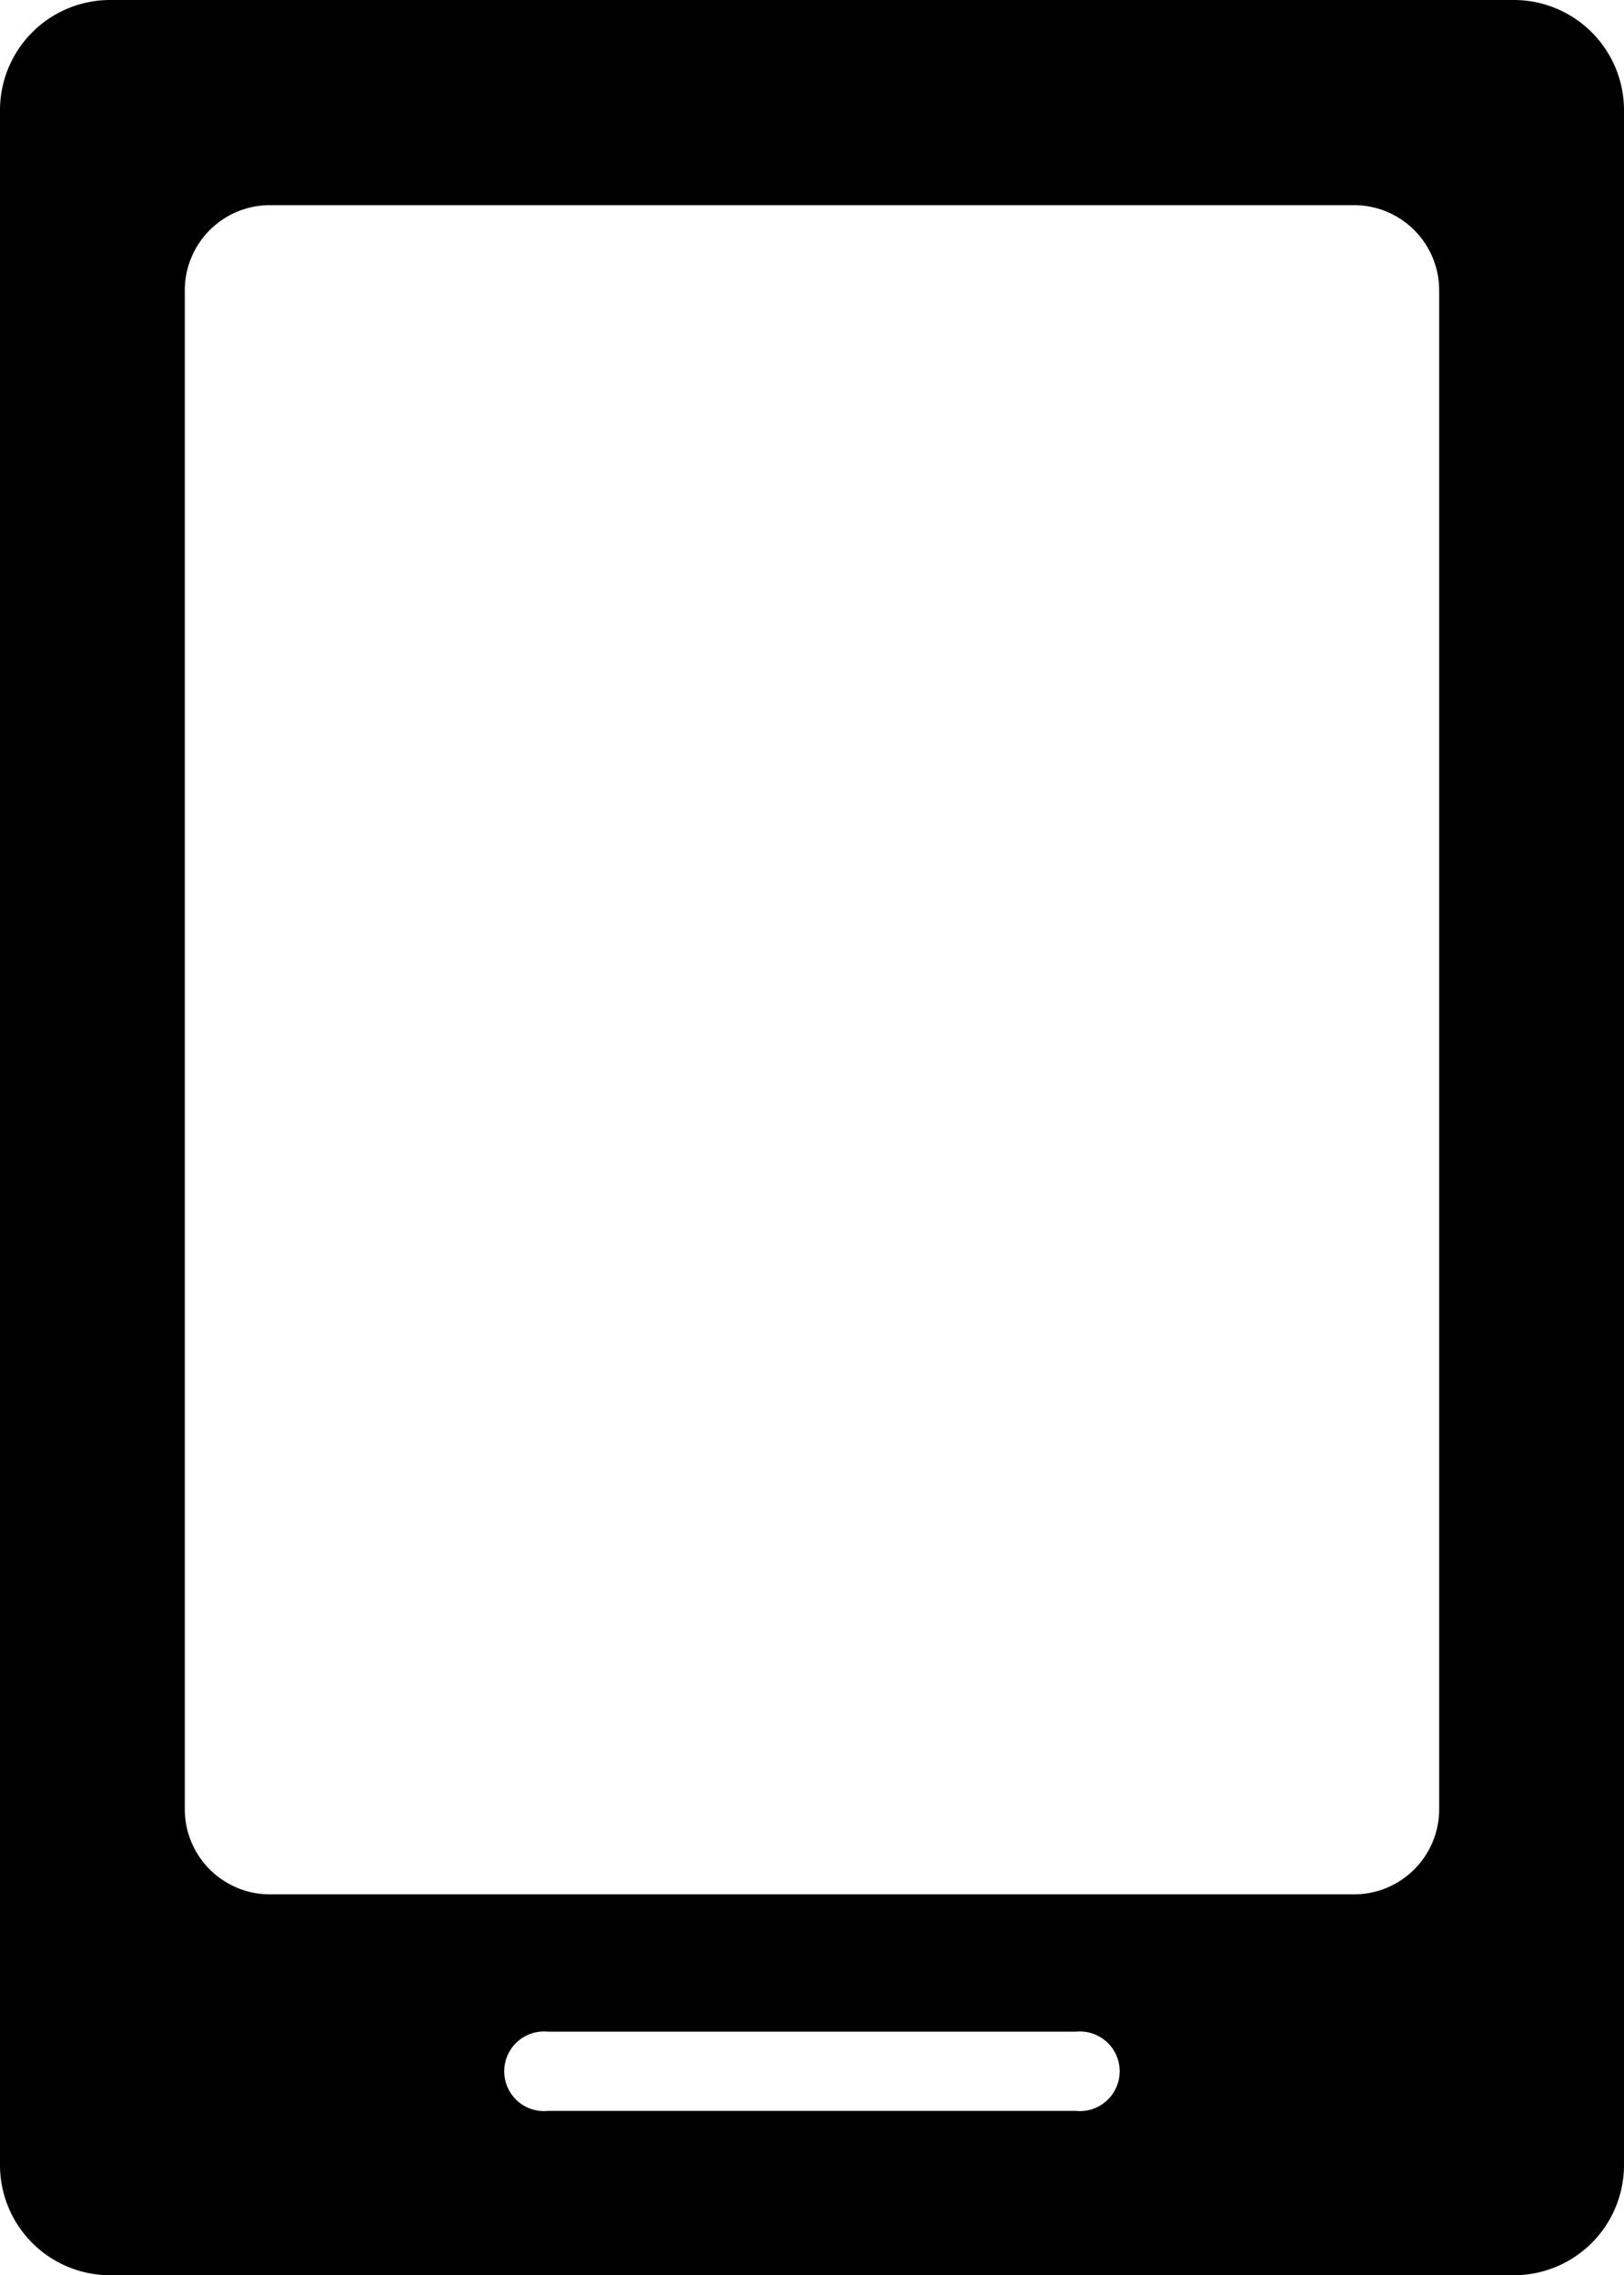 <svg xmlns="http://www.w3.org/2000/svg" width="142.802" height="200" viewBox="0 0 142.802 200"><g transform="translate(-16.73 -262.208)"><path d="M26.439,262.208a9.688,9.688,0,0,0-9.709,9.709V452.5a9.688,9.688,0,0,0,9.709,9.709H149.823a9.688,9.688,0,0,0,9.709-9.709V271.917a9.688,9.688,0,0,0-9.709-9.709ZM40.48,280.242h95.3a7.487,7.487,0,0,1,7.5,7.5V421.228a7.484,7.484,0,0,1-7.5,7.5H40.48a7.484,7.484,0,0,1-7.5-7.5V287.744A7.487,7.487,0,0,1,40.48,280.242ZM64.927,440.8h46.4a3.5,3.5,0,1,1,0,6.963h-46.4a3.5,3.5,0,1,1,0-6.963Z" transform="translate(0 0)"/></g></svg>